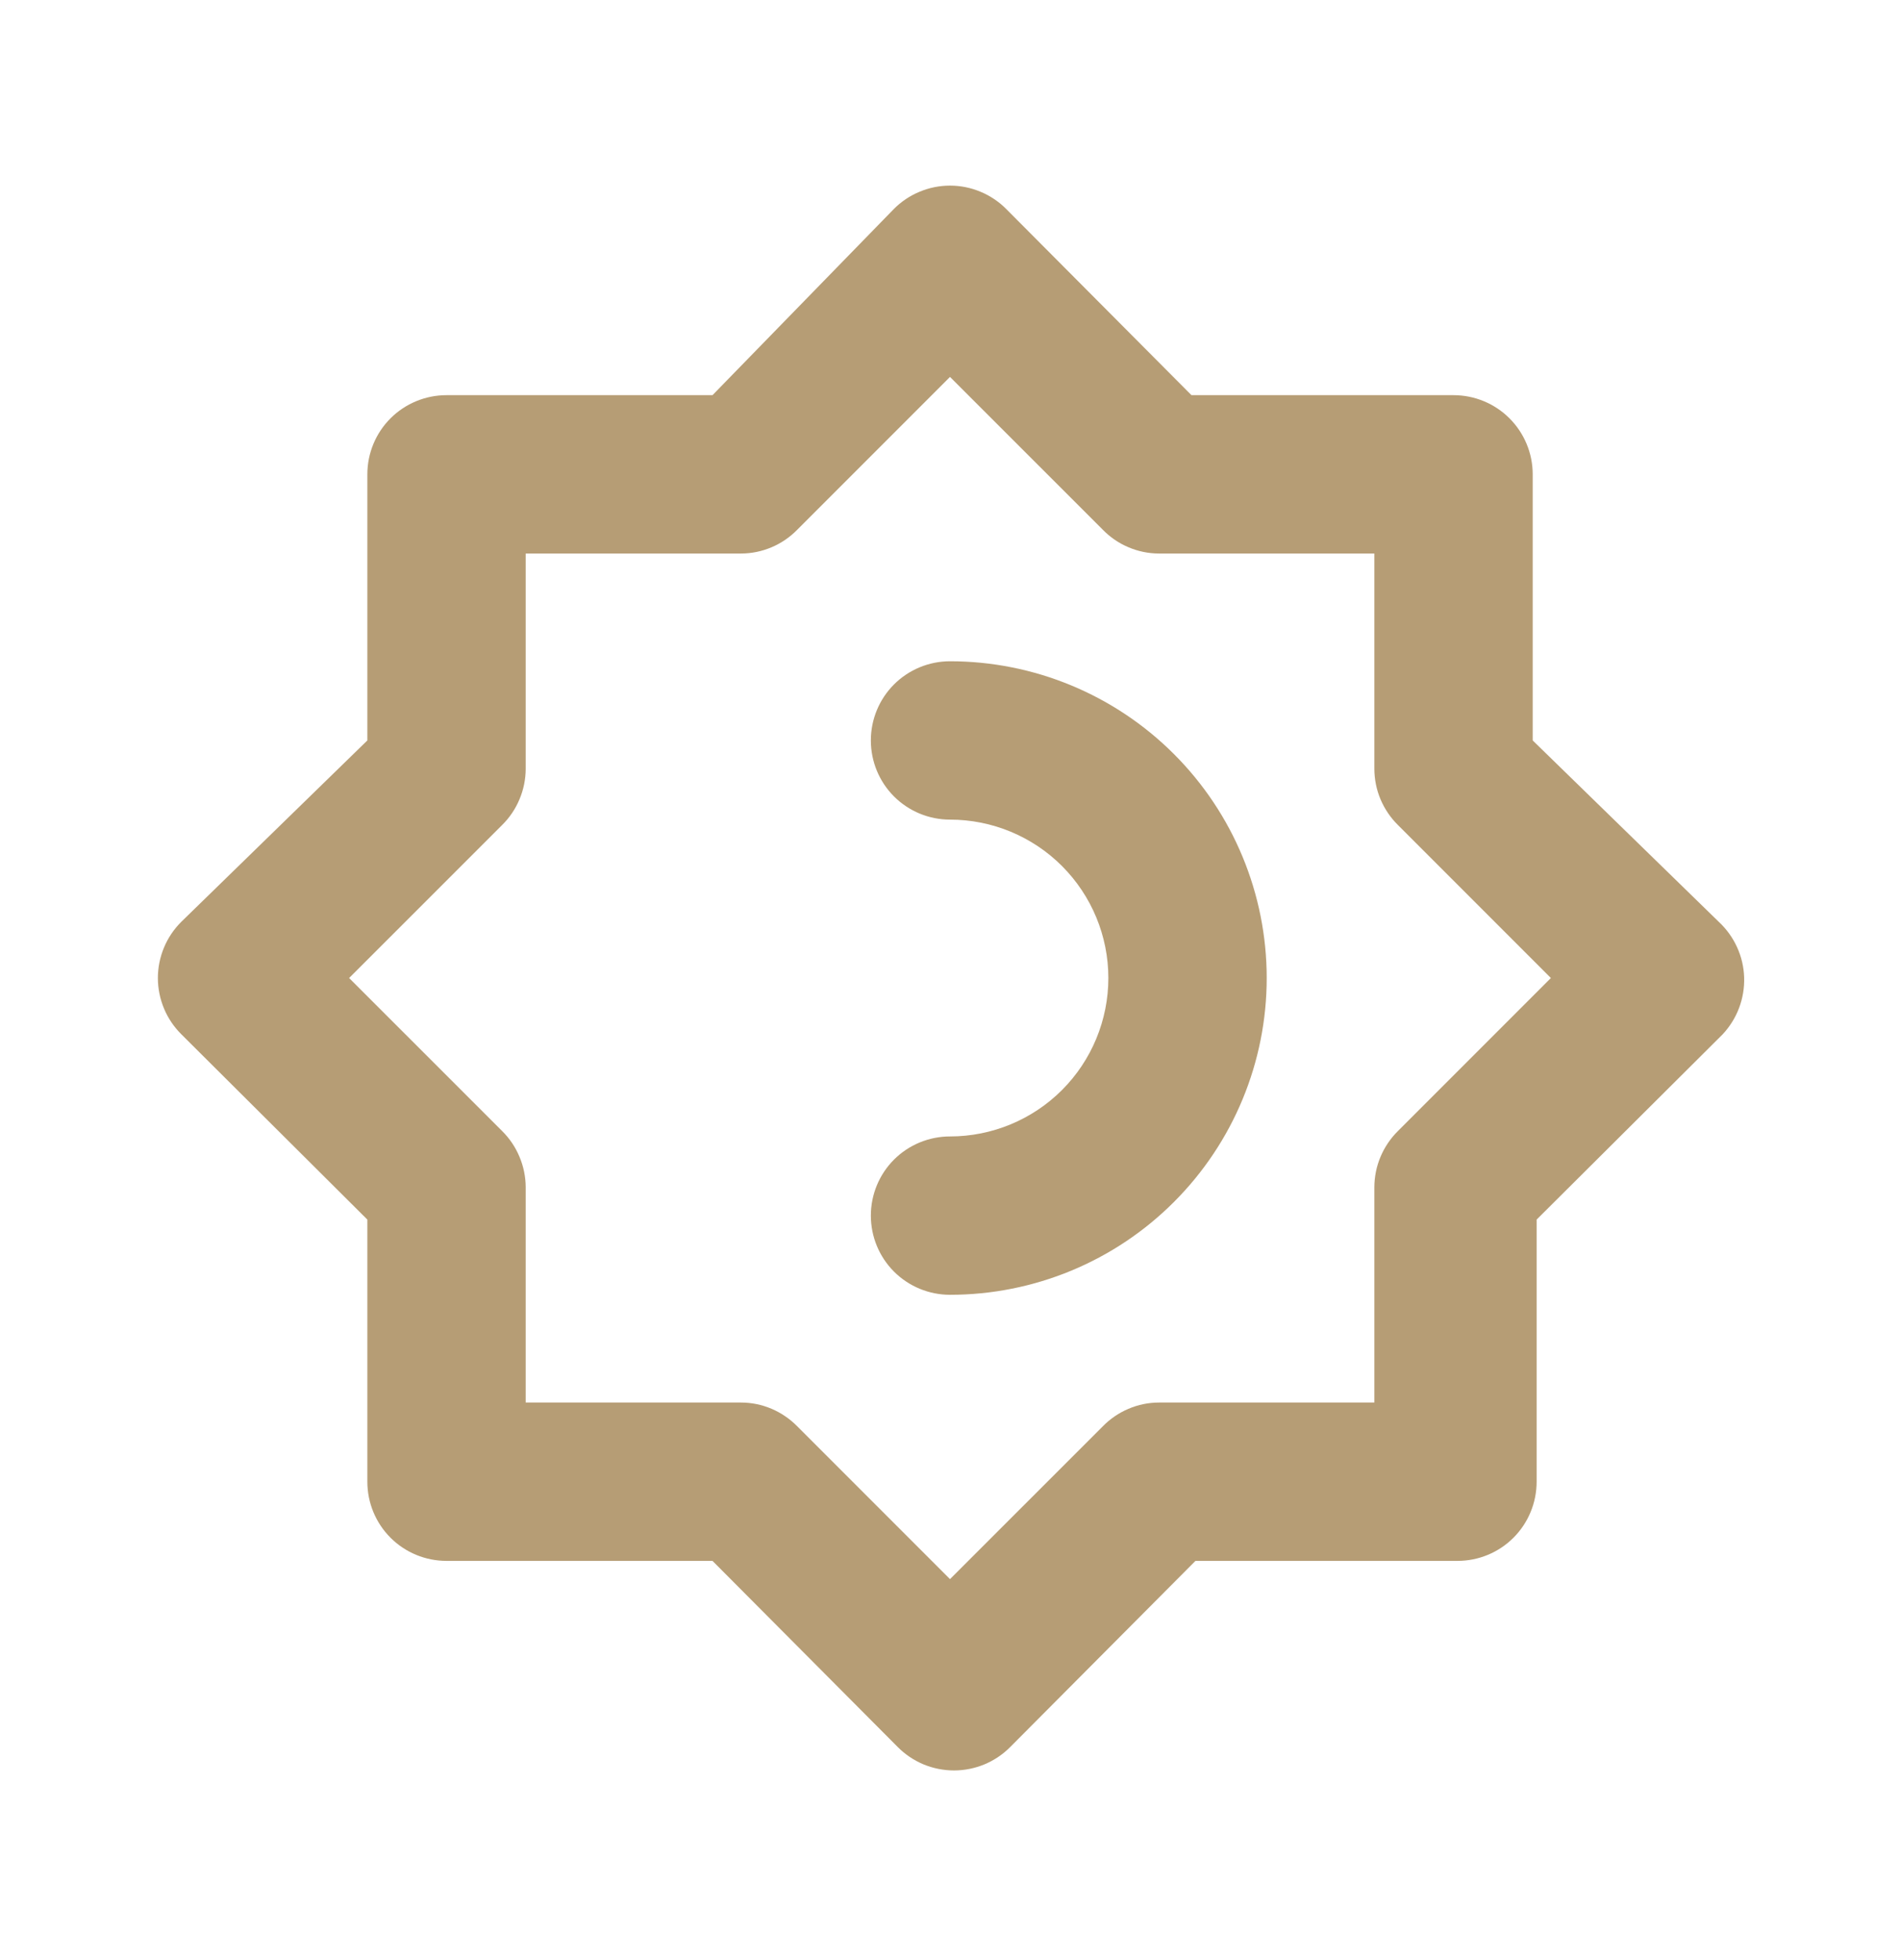 <svg width="32" height="33" viewBox="0 0 32 33" fill="none" xmlns="http://www.w3.org/2000/svg">
<path d="M16 11.133C15.647 11.133 15.307 11.273 15.057 11.523C14.807 11.773 14.667 12.112 14.667 12.466C14.667 12.82 14.807 13.159 15.057 13.409C15.307 13.659 15.647 13.799 16 13.799C16.707 13.799 17.386 14.08 17.886 14.58C18.386 15.081 18.667 15.759 18.667 16.466C18.667 17.173 18.386 17.852 17.886 18.352C17.386 18.852 16.707 19.133 16 19.133C15.647 19.133 15.307 19.273 15.057 19.523C14.807 19.773 14.667 20.112 14.667 20.466C14.667 20.82 14.807 21.159 15.057 21.409C15.307 21.659 15.647 21.799 16 21.799C17.415 21.799 18.771 21.238 19.771 20.237C20.772 19.237 21.334 17.881 21.334 16.466C21.334 15.052 20.772 13.695 19.771 12.695C18.771 11.695 17.415 11.133 16 11.133ZM28.947 15.519L25.814 12.466V7.986C25.814 7.632 25.673 7.293 25.423 7.043C25.173 6.793 24.834 6.653 24.48 6.653H20.067L16.947 3.519C16.823 3.394 16.675 3.295 16.513 3.228C16.351 3.16 16.176 3.125 16 3.125C15.824 3.125 15.65 3.16 15.488 3.228C15.325 3.295 15.178 3.394 15.054 3.519L12 6.653H7.52C7.167 6.653 6.827 6.793 6.577 7.043C6.327 7.293 6.187 7.632 6.187 7.986V12.466L3.054 15.519C2.929 15.643 2.829 15.791 2.762 15.953C2.694 16.116 2.659 16.29 2.659 16.466C2.659 16.642 2.694 16.816 2.762 16.979C2.829 17.141 2.929 17.289 3.054 17.413L6.187 20.533V24.946C6.187 25.3 6.327 25.639 6.577 25.889C6.827 26.139 7.167 26.279 7.52 26.279H12L15.12 29.413C15.244 29.538 15.392 29.637 15.554 29.705C15.717 29.772 15.891 29.807 16.067 29.807C16.243 29.807 16.417 29.772 16.58 29.705C16.742 29.637 16.89 29.538 17.014 29.413L20.134 26.279H24.547C24.901 26.279 25.24 26.139 25.49 25.889C25.74 25.639 25.88 25.3 25.88 24.946V20.533L29.014 17.413C29.134 17.284 29.228 17.134 29.29 16.969C29.352 16.804 29.381 16.628 29.375 16.452C29.369 16.276 29.328 16.103 29.254 15.943C29.181 15.783 29.076 15.639 28.947 15.519ZM23.547 19.039C23.421 19.163 23.321 19.31 23.252 19.473C23.183 19.635 23.148 19.81 23.147 19.986V23.613H19.52C19.344 23.613 19.169 23.649 19.007 23.718C18.844 23.787 18.697 23.887 18.574 24.013L16 26.586L13.427 24.013C13.303 23.887 13.156 23.787 12.994 23.718C12.831 23.649 12.657 23.613 12.48 23.613H8.854V19.986C8.853 19.81 8.817 19.635 8.748 19.473C8.68 19.31 8.58 19.163 8.454 19.039L5.88 16.466L8.454 13.893C8.58 13.769 8.68 13.622 8.748 13.46C8.817 13.297 8.853 13.123 8.854 12.946V9.319H12.48C12.657 9.319 12.831 9.283 12.994 9.214C13.156 9.146 13.303 9.045 13.427 8.919L16 6.346L18.574 8.919C18.697 9.045 18.844 9.146 19.007 9.214C19.169 9.283 19.344 9.319 19.52 9.319H23.147V12.946C23.148 13.123 23.183 13.297 23.252 13.46C23.321 13.622 23.421 13.769 23.547 13.893L26.12 16.466L23.547 19.039Z" fill="#B69D75"/>
</svg>
